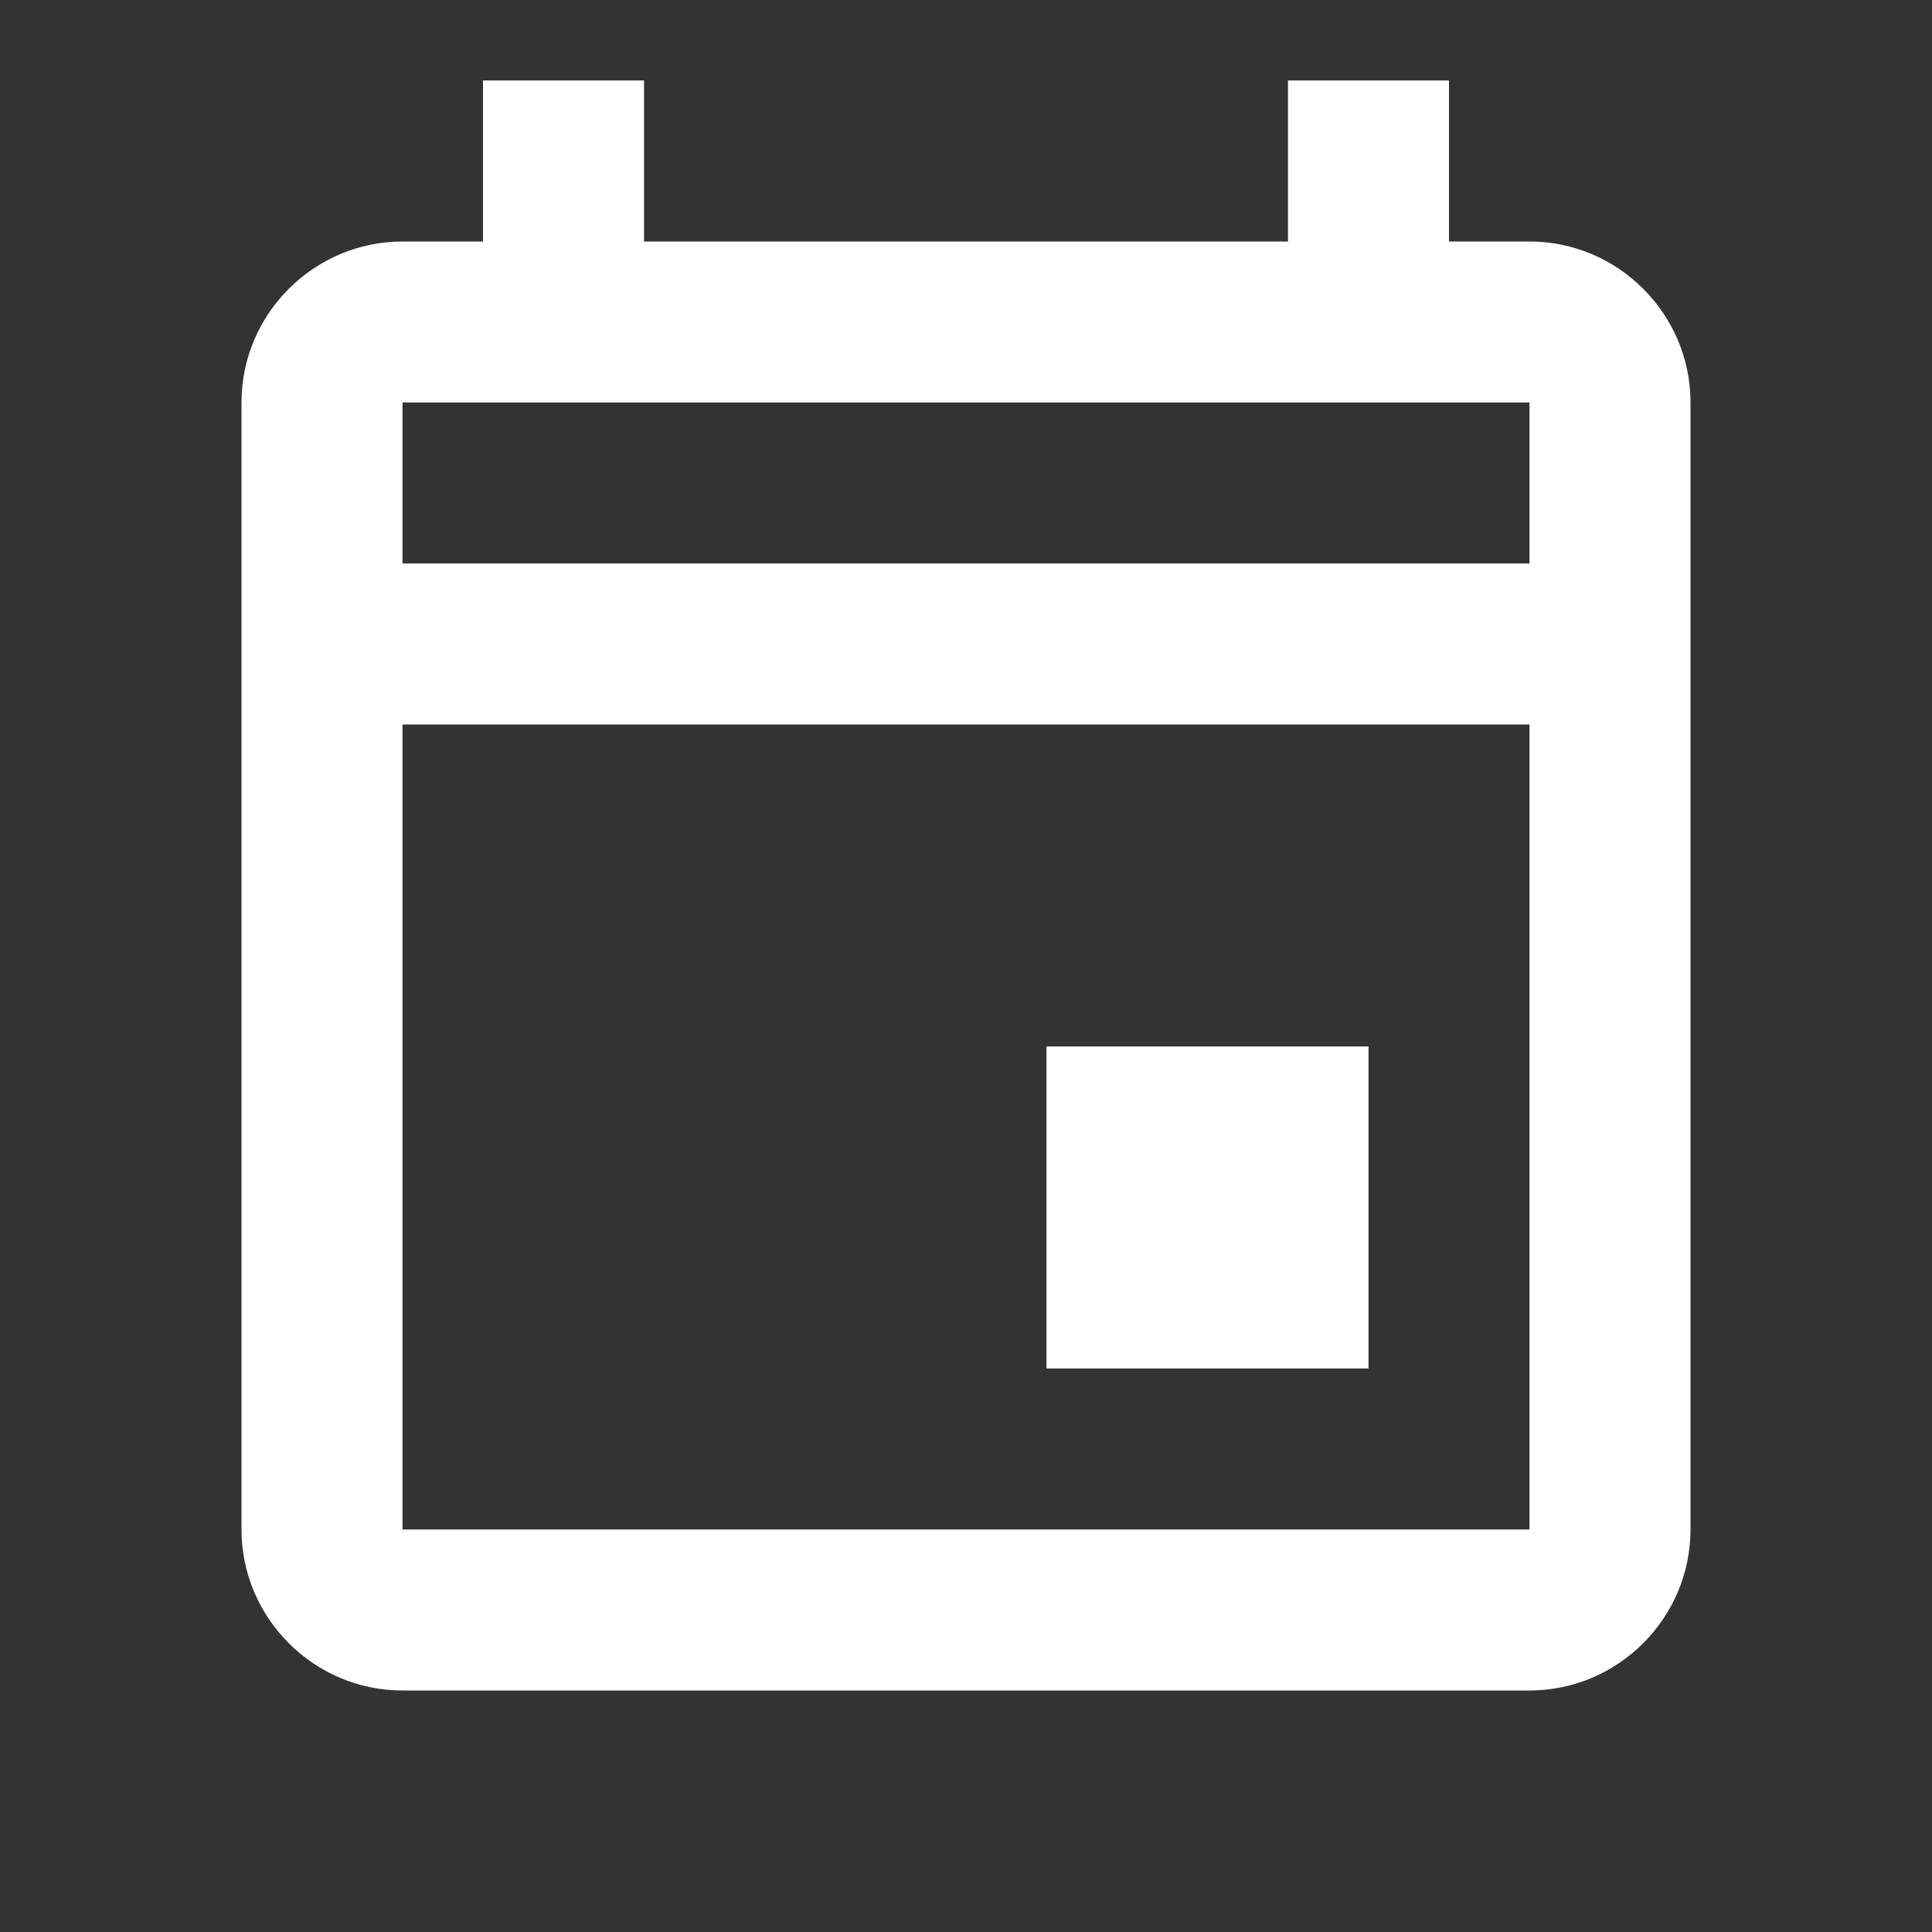 <?xml version="1.0" encoding="UTF-8"?> <svg xmlns="http://www.w3.org/2000/svg" width="32" height="32" viewBox="0 0 32 32" fill="none"><rect x="0" y="0" width="32" height="32" fill="#333333" stroke="none"/> <path d="M8 1.333V4H6.667C5.2 4 4 5.2 4 6.666V25.333C4 26.8 5.2 28 6.667 28H25.333C26.8 28 28 26.8 28 25.333V6.666C28 5.2 26.8 4 25.333 4H24V1.333H21.333V4H10.667V1.333H8ZM6.667 6.666H25.333V9.333H6.667V6.666ZM6.667 12H25.333V25.333H6.667V12ZM17.333 17.333V22.666H22.667V17.333H17.333Z" fill="white"></path> </svg> 